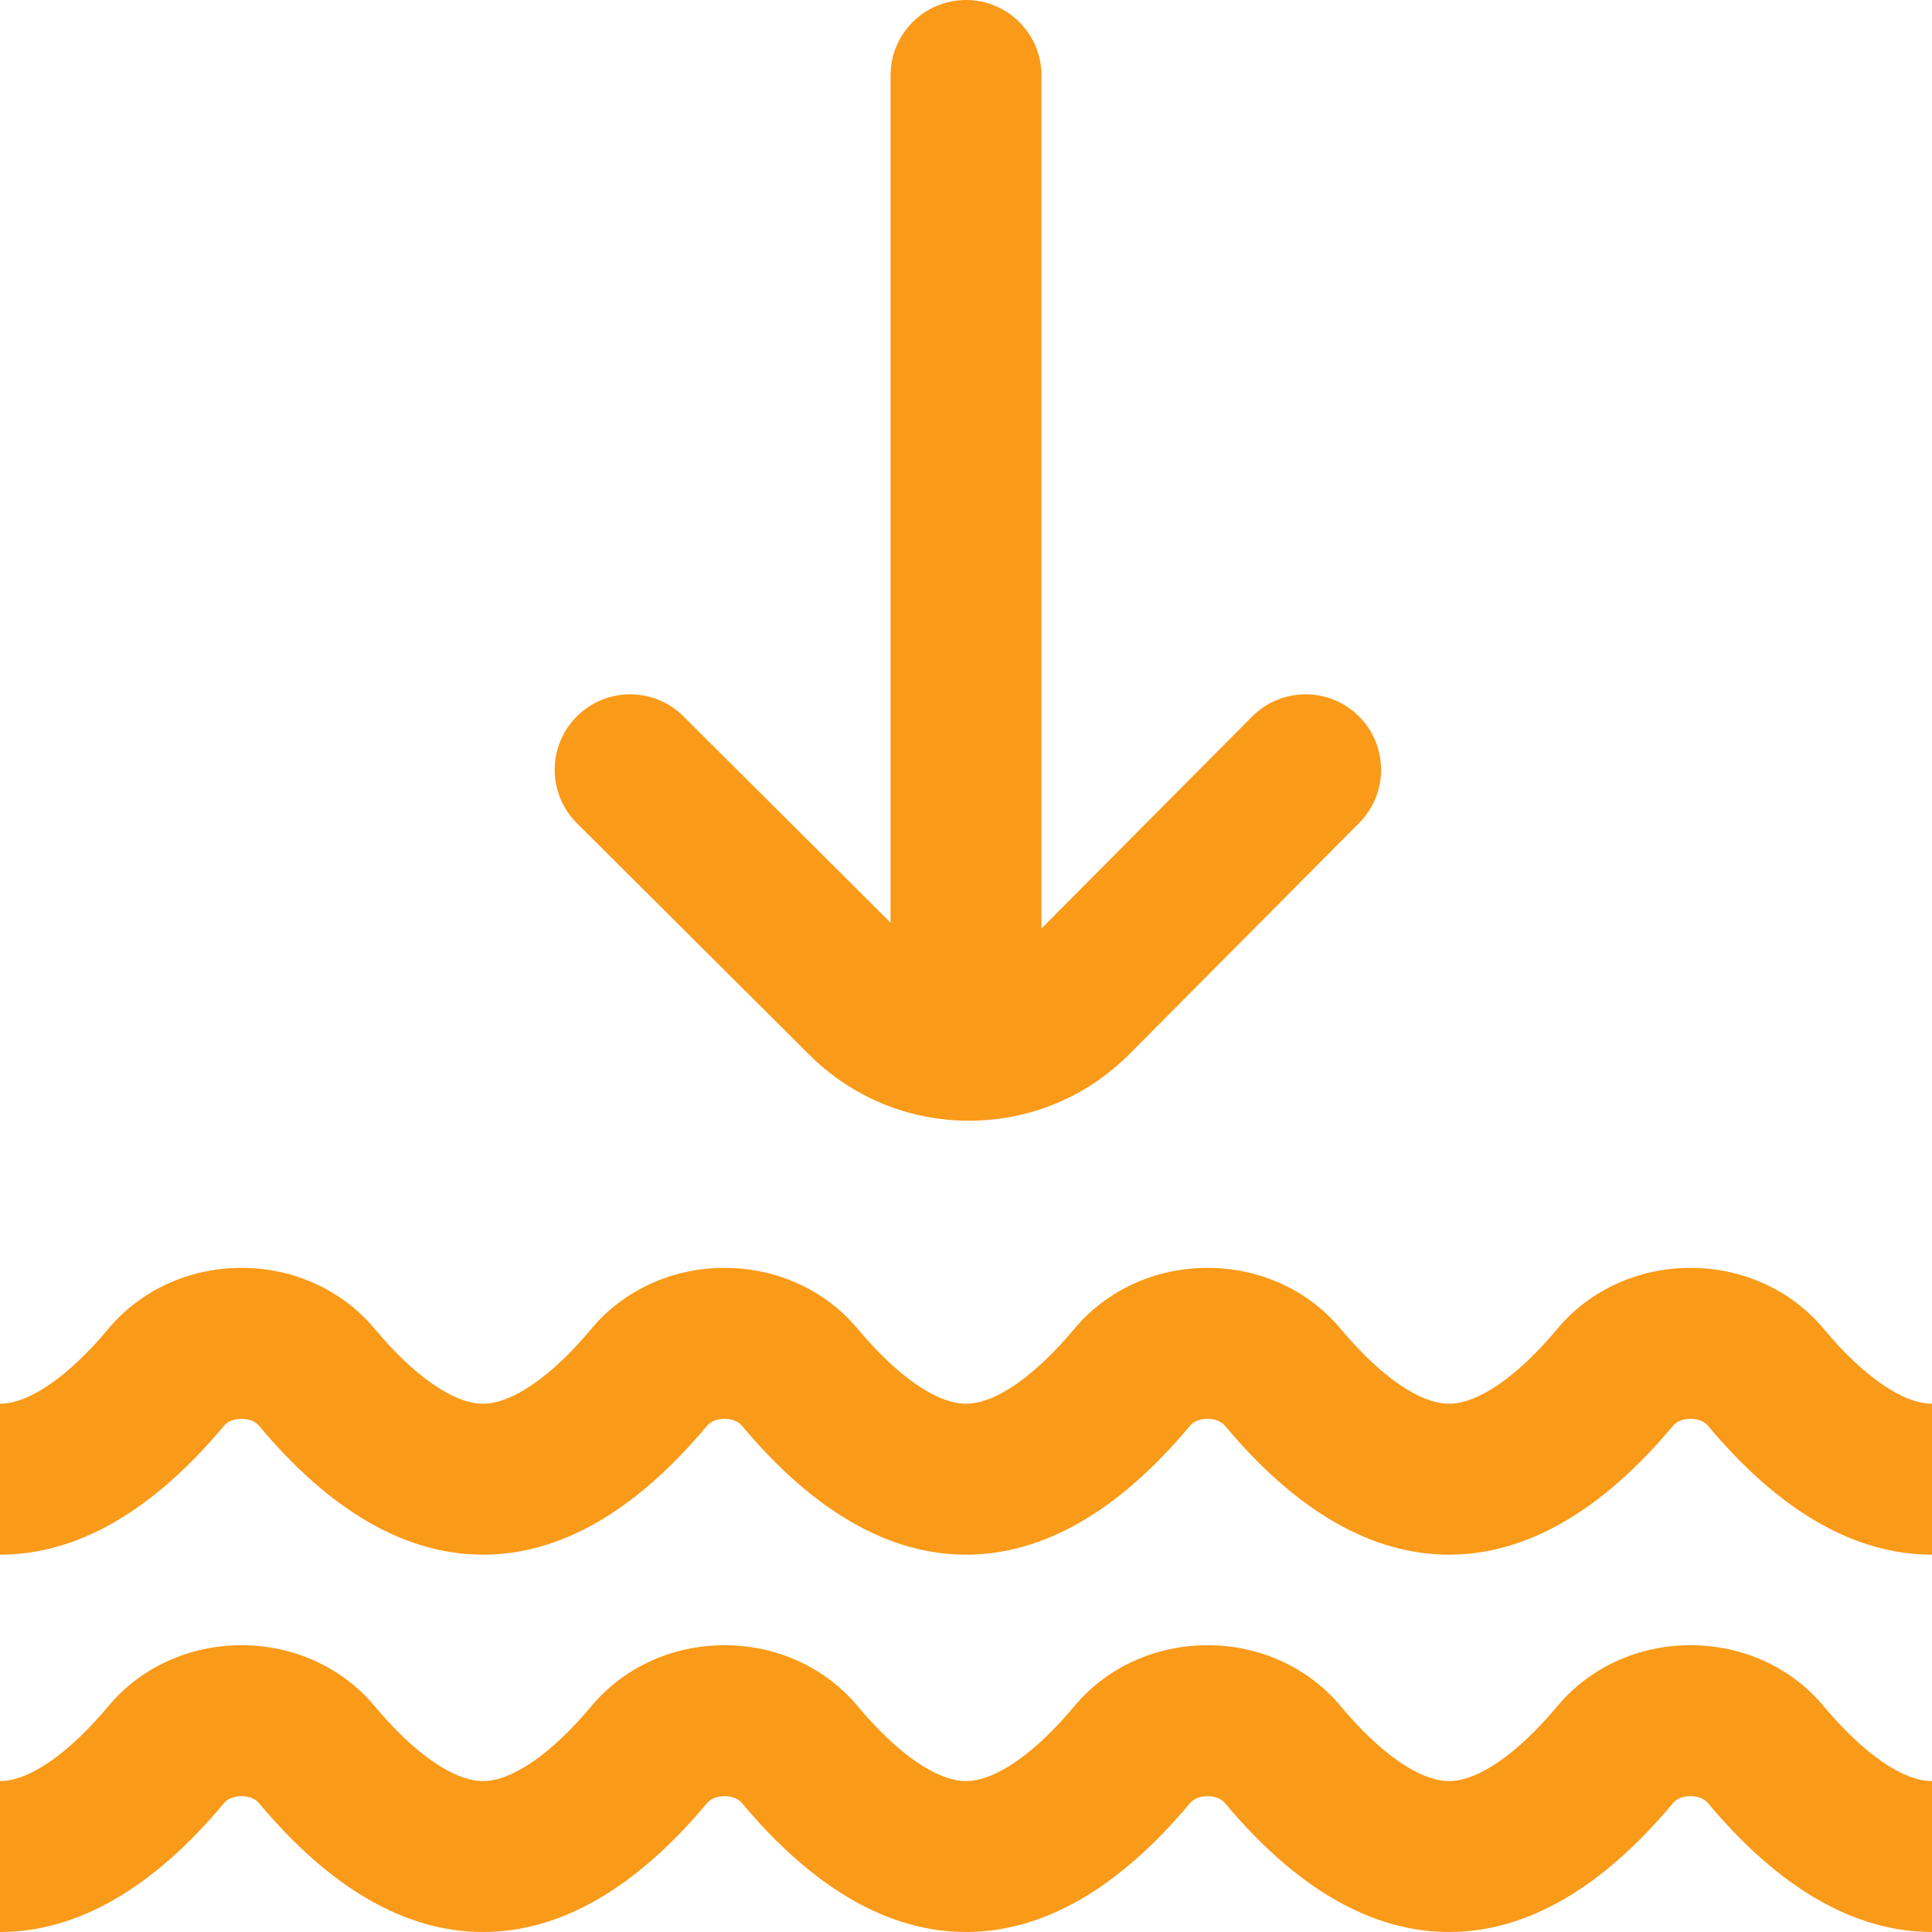 <?xml version="1.0" encoding="iso-8859-1"?>
<!-- Generator: Adobe Illustrator 19.0.0, SVG Export Plug-In . SVG Version: 6.00 Build 0)  -->
<svg version="1.1" id="Capa_1" xmlns="http://www.w3.org/2000/svg" xmlns:xlink="http://www.w3.org/1999/xlink" x="0px" y="0px"
	 viewBox="0 0 512 512" style="enable-background:new 0 0 512 512;" xml:space="preserve">
<g>
	<g>
		<g>
			<path fill="#FA9A19" d="M214.376,279.426c11.333,11.333,26.4,17.574,42.427,17.574c16.026,0,31.094-6.241,42.469-17.617l60.913-61.284
				c7.787-7.834,7.748-20.498-0.086-28.284s-20.498-7.748-28.284,0.086L276,246.056V20c0-11.046-8.954-20-20-20
				c-11.046,0-20,8.954-20,20v224.507l-54.885-54.676c-7.826-7.796-20.489-7.772-28.284,0.054
				c-7.796,7.825-7.771,20.489,0.054,28.284L214.376,279.426z"/>
			<path fill="#FA9A19" d="M483.288,352.152C474.714,341.887,461.852,336,448,336s-26.714,5.887-35.288,16.152C402.176,364.766,391.711,372,384,372
				s-18.176-7.234-28.712-19.848C346.714,341.887,333.852,336,320,336s-26.714,5.887-35.288,16.152
				C274.176,364.766,263.711,372,256,372s-18.176-7.234-28.712-19.848C218.714,341.887,205.852,336,192,336
				s-26.714,5.887-35.288,16.152C146.176,364.766,135.711,372,128,372s-18.176-7.234-28.712-19.848
				C90.714,341.887,77.852,336,64,336s-26.714,5.887-35.288,16.152C18.176,364.766,7.711,372,0,372v40
				c20.464,0,40.453-11.508,59.411-34.206C60.35,376.671,62.065,376,64,376s3.65,0.671,4.589,1.794
				C87.547,400.492,107.536,412,128,412s40.453-11.508,59.411-34.206C188.35,376.671,190.065,376,192,376s3.65,0.671,4.589,1.794
				C215.547,400.492,235.536,412,256,412s40.453-11.508,59.411-34.206C316.35,376.671,318.065,376,320,376s3.65,0.671,4.589,1.794
				C343.547,400.492,363.536,412,384,412s40.453-11.508,59.411-34.206C444.35,376.671,446.065,376,448,376s3.65,0.671,4.589,1.794
				C471.547,400.492,491.536,412,512,412v-40C504.289,372,493.824,364.766,483.288,352.152z"/>
			<path fill="#FA9A19" d="M483.288,452.152C474.714,441.887,461.852,436,448,436s-26.714,5.887-35.288,16.152C402.176,464.766,391.711,472,384,472
				s-18.176-7.234-28.712-19.848C346.714,441.887,333.852,436,320,436s-26.714,5.887-35.288,16.152
				C274.176,464.766,263.711,472,256,472s-18.176-7.234-28.712-19.848C218.714,441.887,205.852,436,192,436
				s-26.714,5.887-35.288,16.152C146.176,464.766,135.711,472,128,472s-18.176-7.234-28.712-19.848
				C90.714,441.887,77.852,436,64,436s-26.714,5.887-35.288,16.152C18.176,464.766,7.711,472,0,472v40
				c20.464,0,40.453-11.508,59.411-34.206C60.35,476.671,62.065,476,64,476s3.65,0.671,4.589,1.794
				C87.547,500.492,107.536,512,128,512s40.453-11.508,59.411-34.206C188.35,476.671,190.065,476,192,476s3.65,0.671,4.589,1.794
				C215.547,500.492,235.536,512,256,512s40.453-11.508,59.411-34.206C316.35,476.671,318.065,476,320,476s3.65,0.671,4.589,1.794
				C343.547,500.492,363.536,512,384,512s40.453-11.508,59.411-34.206C444.35,476.671,446.065,476,448,476s3.65,0.671,4.589,1.794
				C471.547,500.492,491.536,512,512,512v-40C504.289,472,493.824,464.766,483.288,452.152z"/>
		</g>
	</g>
</g>
<g>
</g>
<g>
</g>
<g>
</g>
<g>
</g>
<g>
</g>
<g>
</g>
<g>
</g>
<g>
</g>
<g>
</g>
<g>
</g>
<g>
</g>
<g>
</g>
<g>
</g>
<g>
</g>
<g>
</g>
</svg>
